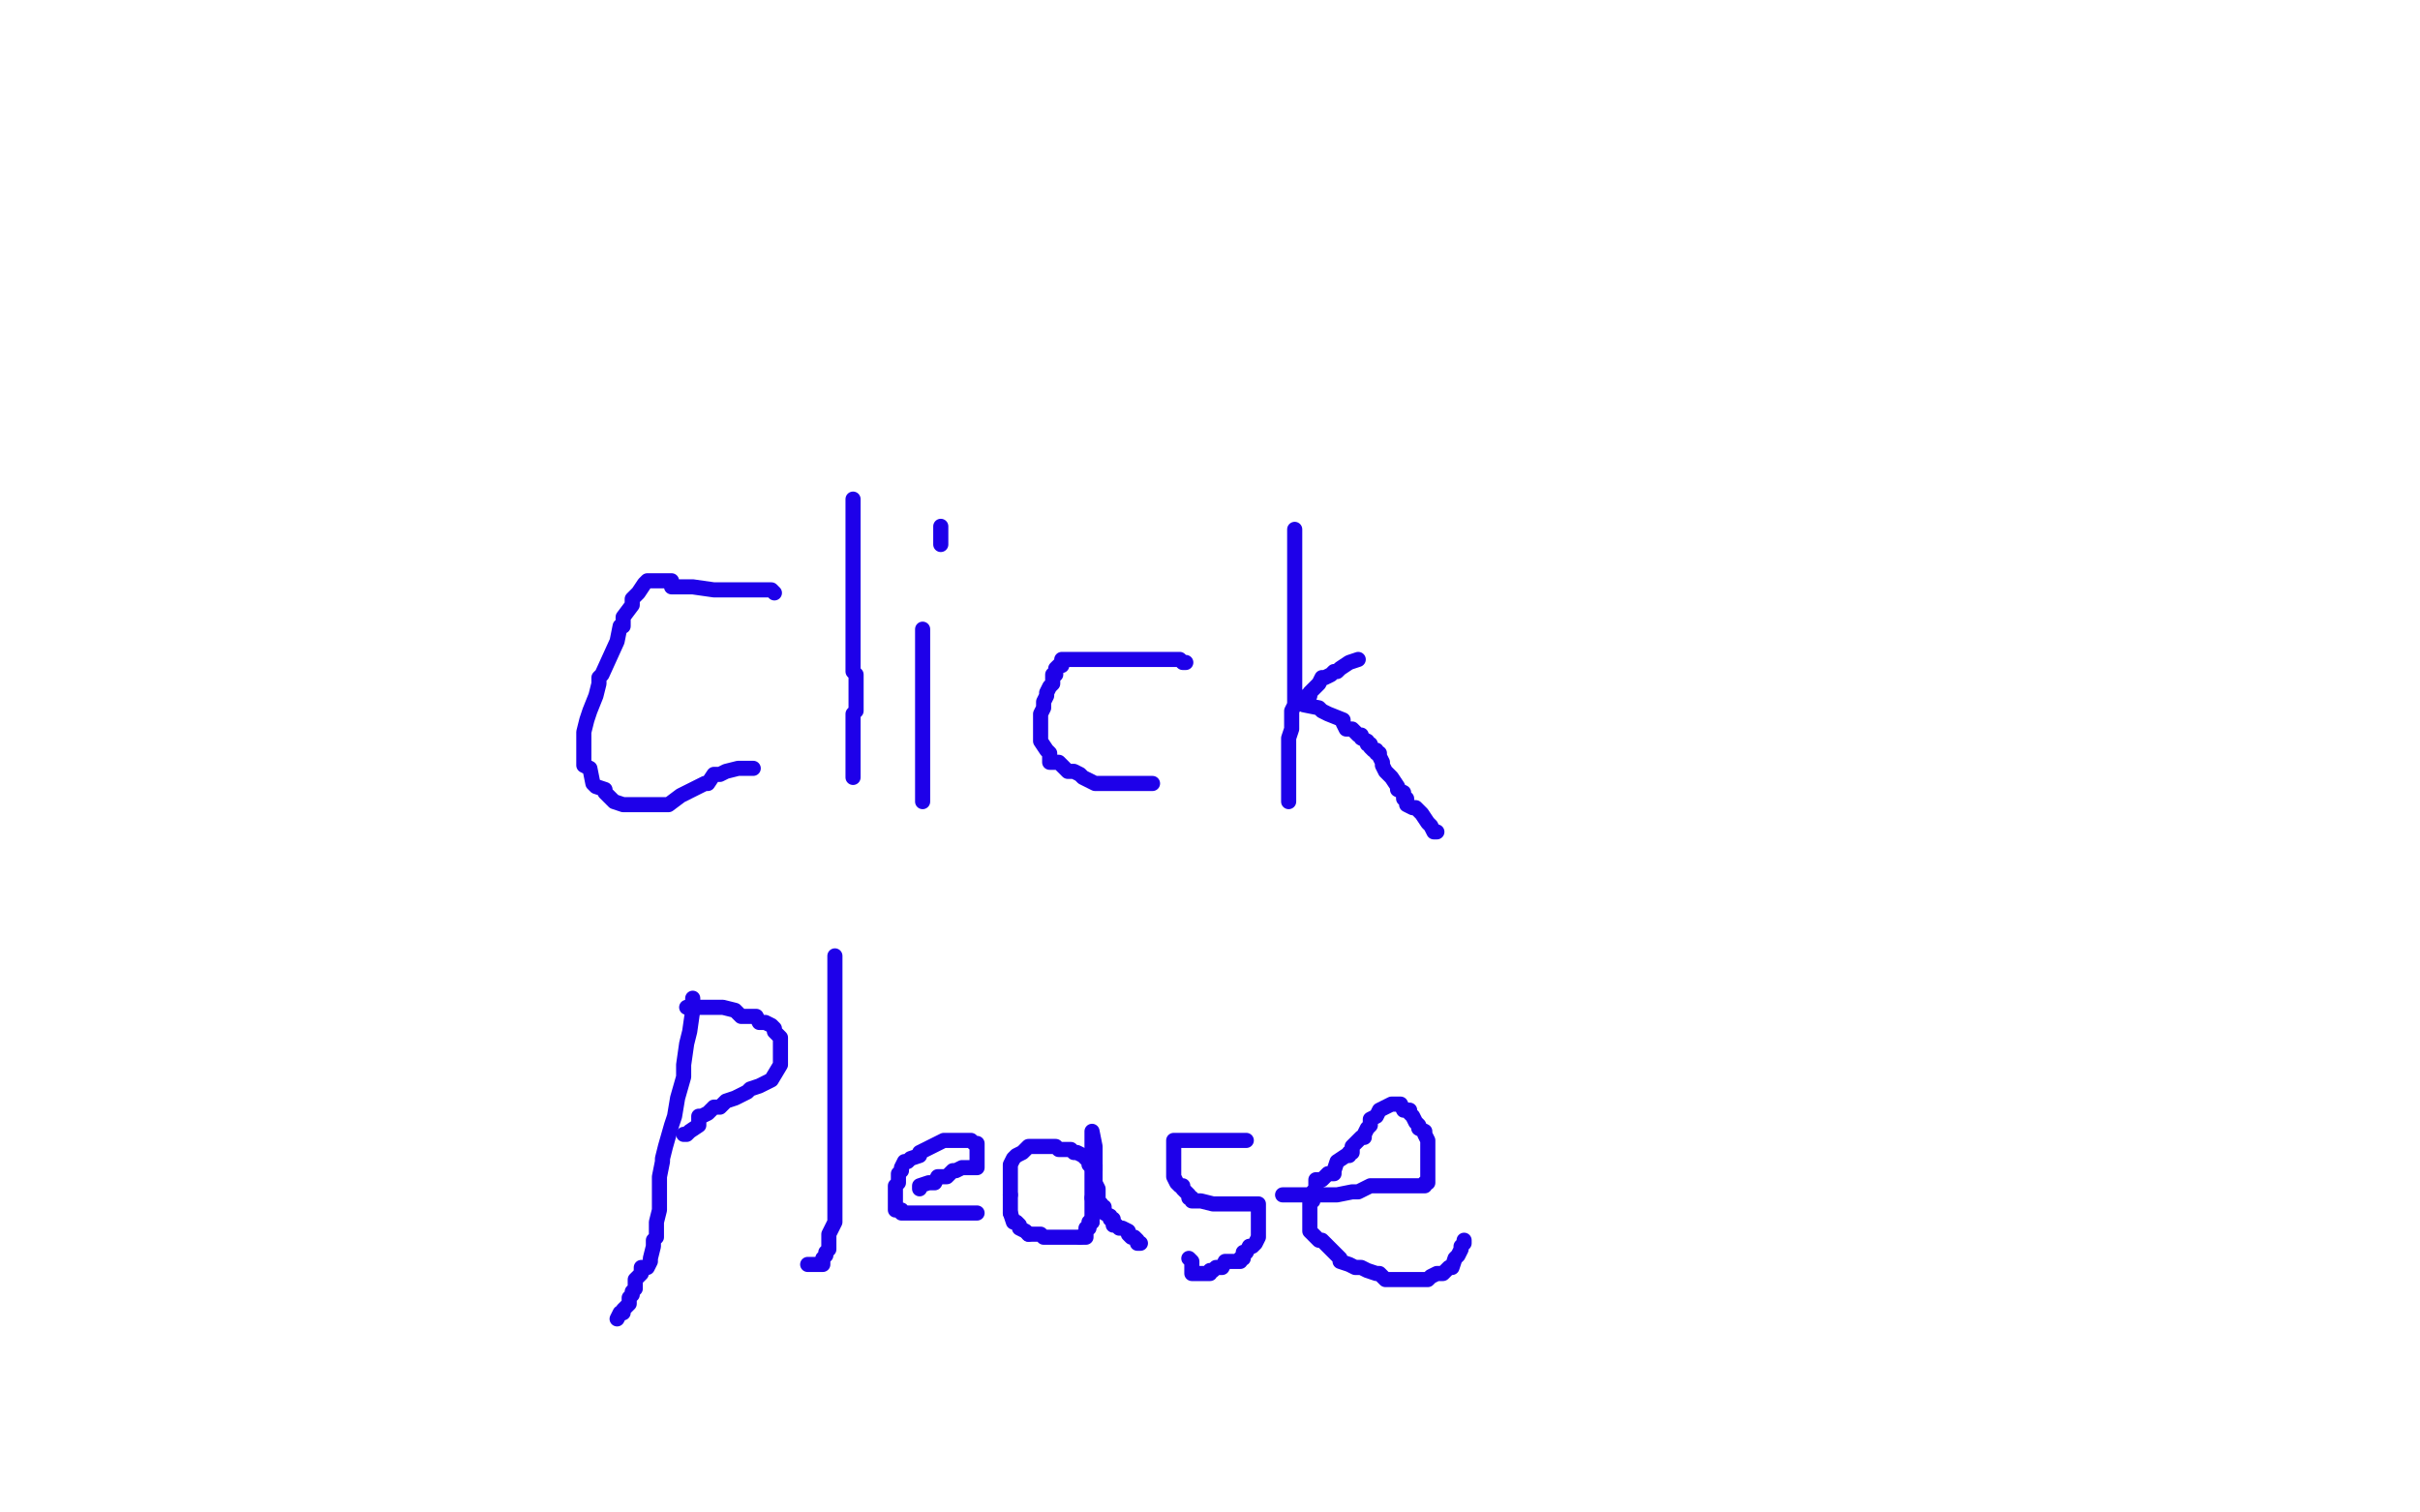 <?xml version="1.0" standalone="no"?>
<!DOCTYPE svg PUBLIC "-//W3C//DTD SVG 1.1//EN"
"http://www.w3.org/Graphics/SVG/1.1/DTD/svg11.dtd">

<svg width="800" height="500" version="1.1" xmlns="http://www.w3.org/2000/svg" xmlns:xlink="http://www.w3.org/1999/xlink" style="stroke-antialiasing: false"><desc>This SVG has been created on https://colorillo.com/</desc><rect x='0' y='0' width='800' height='500' style='fill: rgb(255,255,255); stroke-width:0' /><polyline points="256,196 255,195 255,195 252,195 252,195 249,195 249,195 246,195 246,195 245,195 245,195 241,195 241,195 236,195 229,194 225,194 222,194 222,192 220,192 219,192 218,192 217,192 216,192 214,192 213,193 211,196 209,198 209,200 206,204 206,207 205,207 204,212 199,223 198,224 198,226 197,230 195,235 194,238 193,242 193,243 193,245 193,248 193,249 193,253 195,254 196,259 197,260 200,261 200,262 201,263 203,265 206,266 207,266 209,266 210,266 213,266 216,266 219,266 221,266 225,263 231,260 233,259 234,259 236,256 238,256 240,255 244,254 245,254 246,254 247,254 248,254 249,254" style="fill: none; stroke: #1e00e9; stroke-width: 5; stroke-linejoin: round; stroke-linecap: round; stroke-antialiasing: false; stroke-antialias: 0; opacity: 1.0"/>
<polyline points="282,165 282,167 282,167 282,175 282,175 282,179 282,179 282,183 282,183 282,186 282,186 282,190 282,190 282,194 282,194 282,197 282,199 282,203 282,207 282,211 282,214 282,216 282,218 282,219 282,221 282,222 283,223 283,224 283,226 283,227 283,228 283,231 283,233 283,234 283,235 282,236 282,237 282,238 282,239 282,242 282,245 282,248 282,250 282,251 282,252 282,254 282,255 282,256 282,257" style="fill: none; stroke: #1e00e9; stroke-width: 5; stroke-linejoin: round; stroke-linecap: round; stroke-antialiasing: false; stroke-antialias: 0; opacity: 1.0"/>
<polyline points="305,208 305,212 305,212 305,214 305,214 305,222 305,222 305,226 305,226 305,235 305,235 305,242 305,242 305,248 305,248 305,251 305,253 305,255 305,256 305,259 305,260 305,263 305,264 305,265" style="fill: none; stroke: #1e00e9; stroke-width: 5; stroke-linejoin: round; stroke-linecap: round; stroke-antialiasing: false; stroke-antialias: 0; opacity: 1.0"/>
<polyline points="311,174 311,175 311,175 311,176 311,176 311,177 311,177 311,179 311,179 311,180" style="fill: none; stroke: #1e00e9; stroke-width: 5; stroke-linejoin: round; stroke-linecap: round; stroke-antialiasing: false; stroke-antialias: 0; opacity: 1.0"/>
<polyline points="392,219 391,219 391,219 390,218 390,218 389,218 389,218 386,218 386,218 383,218 383,218 382,218 382,218 378,218 378,218 377,218 375,218 371,218 370,218 368,218 366,218 365,218 364,218 363,218 362,218 360,218 356,218 354,218 353,218 351,218 351,220 350,220 349,221 349,223 348,223 348,226 347,227 346,229 346,230 345,232 345,234 344,236 344,237 344,238 344,240 344,241 344,242 344,245 346,248 347,249 347,252 350,252 353,255 355,255 357,256 358,257 360,258 362,259 364,259 368,259 369,259 370,259 372,259 373,259 375,259 377,259 378,259 379,259 381,259" style="fill: none; stroke: #1e00e9; stroke-width: 5; stroke-linejoin: round; stroke-linecap: round; stroke-antialiasing: false; stroke-antialias: 0; opacity: 1.0"/>
<polyline points="428,175 428,177 428,177 428,189 428,189 428,200 428,200 428,203 428,203 428,210 428,210 428,214 428,214 428,219 428,220 428,224 428,227 428,228 428,233 427,235 427,238 427,241 426,244 426,246 426,247 426,249 426,250 426,251 426,252 426,253 426,254 426,256 426,257 426,259 426,261 426,262 426,263 426,264 426,265" style="fill: none; stroke: #1e00e9; stroke-width: 5; stroke-linejoin: round; stroke-linecap: round; stroke-antialiasing: false; stroke-antialias: 0; opacity: 1.0"/>
<polyline points="449,218 446,219 446,219 443,221 443,221 442,222 442,222 441,222 440,223 438,224 437,224 436,226 434,228 433,229 433,230 432,230 431,231 430,231 429,231 429,232 430,232 431,233 436,234 437,235 439,236 444,238 444,239 445,241 446,241 447,241 448,242 449,243 450,243 450,244 452,245 452,246 453,246 453,247 454,248 455,248 455,249 456,249 456,250 457,252 457,253 458,255 460,257 462,260 462,261 464,262 464,264 465,264 465,265 465,266 467,267 468,267 470,269 472,272 473,273 474,275 475,275" style="fill: none; stroke: #1e00e9; stroke-width: 5; stroke-linejoin: round; stroke-linecap: round; stroke-antialiasing: false; stroke-antialias: 0; opacity: 1.0"/>
<polyline points="229,330 229,334 229,334 228,341 228,341 227,345 227,345 226,352 226,352 226,356 226,356 224,363 224,363 223,369 222,372 220,379 219,383 219,384 218,389 218,393 218,395 218,398 218,400 217,404 217,405 217,406 217,408 217,409 216,410 216,411 216,412 215,416 215,417 214,419 213,419 212,419 212,420 212,421 210,423 210,425 210,426 209,427 209,428 208,429 208,431 206,433 206,434 205,434 204,436" style="fill: none; stroke: #1e00e9; stroke-width: 5; stroke-linejoin: round; stroke-linecap: round; stroke-antialiasing: false; stroke-antialias: 0; opacity: 1.0"/>
<polyline points="227,333 229,333 229,333 230,333 230,333 232,333 232,333 233,333 233,333 236,333 236,333 237,333 237,333 239,333 243,334 244,335 245,336 247,336 249,336 250,336 251,338 252,338 253,338 255,339 256,340 256,341 257,342 258,343 258,344 258,345 258,347 258,348 258,351 258,352 255,357 251,359 248,360 247,361 243,363 240,364 239,365 238,366 236,366 234,368 232,369 231,369 231,372 228,374 227,375 226,375" style="fill: none; stroke: #1e00e9; stroke-width: 5; stroke-linejoin: round; stroke-linecap: round; stroke-antialiasing: false; stroke-antialias: 0; opacity: 1.0"/>
<polyline points="276,316 276,325 276,325 276,333 276,333 276,336 276,336 276,340 276,340 276,344 276,344 276,350 276,350 276,351 276,351 276,354 276,357 276,360 276,364 276,366 276,369 276,372 276,375 276,376 276,378 276,379 276,380 276,381 276,383 276,384 276,386 276,387 276,388 276,393 276,396 276,398 276,399 276,400 276,401 276,402 276,403 276,404 275,406 274,408 274,413 273,414 273,415 272,416 272,418 267,418" style="fill: none; stroke: #1e00e9; stroke-width: 5; stroke-linejoin: round; stroke-linecap: round; stroke-antialiasing: false; stroke-antialias: 0; opacity: 1.0"/>
<polyline points="304,393 304,392 307,391 309,391 310,389 312,389 313,389 315,387 316,387 318,386 319,386 320,386 322,386 323,386 323,385 323,383 323,382 323,381 323,380 323,379 323,378 322,378 321,377 319,377 317,377 315,377 314,377 312,377 310,378 308,379 304,381 304,382 301,383 300,384 299,384 298,386 298,387 297,388 297,391 296,392 296,394 296,395 296,396 296,398 296,400 298,400 298,401 303,401 305,401 306,401 309,401 310,401 312,401 313,401 316,401 317,401 318,401 320,401 322,401 323,401" style="fill: none; stroke: #1e00e9; stroke-width: 5; stroke-linejoin: round; stroke-linecap: round; stroke-antialiasing: false; stroke-antialias: 0; opacity: 1.0"/>
<polyline points="362,387 362,386 362,386 362,385 362,385 361,385 361,385 360,385 360,385 360,384 360,384 359,383 358,382 356,381 355,381 354,380 353,380 352,380 350,380 349,379 347,379 345,379 342,379 340,379 338,381 336,382 335,383 334,385 334,387 334,388 334,389 334,390 334,391 334,393 334,395" style="fill: none; stroke: #1e00e9; stroke-width: 5; stroke-linejoin: round; stroke-linecap: round; stroke-antialiasing: false; stroke-antialias: 0; opacity: 1.0"/>
<polyline points="334,395 334,396 334,397 334,398 334,399 334,400 334,401" style="fill: none; stroke: #1e00e9; stroke-width: 5; stroke-linejoin: round; stroke-linecap: round; stroke-antialiasing: false; stroke-antialias: 0; opacity: 1.0"/>
<polyline points="334,401 335,404 336,404 337,405 337,406 339,407 340,408" style="fill: none; stroke: #1e00e9; stroke-width: 5; stroke-linejoin: round; stroke-linecap: round; stroke-antialiasing: false; stroke-antialias: 0; opacity: 1.0"/>
<polyline points="340,408 344,408 345,409 348,409 351,409 353,409 354,409 355,409 356,409 357,409" style="fill: none; stroke: #1e00e9; stroke-width: 5; stroke-linejoin: round; stroke-linecap: round; stroke-antialiasing: false; stroke-antialias: 0; opacity: 1.0"/>
<polyline points="357,409 359,409 359,406 360,406 360,404 361,404" style="fill: none; stroke: #1e00e9; stroke-width: 5; stroke-linejoin: round; stroke-linecap: round; stroke-antialiasing: false; stroke-antialias: 0; opacity: 1.0"/>
<polyline points="361,404 361,403 361,402 361,401 361,400 361,398 361,396" style="fill: none; stroke: #1e00e9; stroke-width: 5; stroke-linejoin: round; stroke-linecap: round; stroke-antialiasing: false; stroke-antialias: 0; opacity: 1.0"/>
<polyline points="361,396 361,395 361,393 361,391 361,389 361,386" style="fill: none; stroke: #1e00e9; stroke-width: 5; stroke-linejoin: round; stroke-linecap: round; stroke-antialiasing: false; stroke-antialias: 0; opacity: 1.0"/>
<polyline points="361,386 361,385 361,383 361,382 361,381 361,380 361,379 361,378 361,377 361,375 361,374 362,379 362,382 362,385 362,388 362,390 362,391 363,393 363,394 363,396 363,397 364,398 364,399 365,399 365,400 365,401 367,402 367,403 368,403 368,404 368,405 369,405 370,406 371,406 373,407 373,408 374,409 375,409 376,410 376,411 377,411" style="fill: none; stroke: #1e00e9; stroke-width: 5; stroke-linejoin: round; stroke-linecap: round; stroke-antialiasing: false; stroke-antialias: 0; opacity: 1.0"/>
<polyline points="412,377 410,377 410,377 407,377 407,377 405,377 405,377 402,377 402,377 399,377 399,377 397,377 397,377 396,377 394,377 393,377 392,377 391,377 390,377 389,377 388,377 388,378 388,380 388,381 388,383 388,384 388,386 388,387 388,389 389,391 390,392 391,392 391,393 392,394 393,395 393,396 394,396 394,397 396,397 397,397 401,398 404,398 407,398 409,398 411,398 413,398 415,398 416,398 416,400 416,402 416,403 416,406 416,407 416,409 415,411 414,412 413,412 412,414 411,414 411,416 410,416 410,417 409,417 408,417 406,417 405,417 404,419 403,419 402,419 401,420 400,420 400,421 399,421 398,421 397,421 396,421 395,421 394,421 394,420 394,419 394,417 393,416" style="fill: none; stroke: #1e00e9; stroke-width: 5; stroke-linejoin: round; stroke-linecap: round; stroke-antialiasing: false; stroke-antialias: 0; opacity: 1.0"/>
<polyline points="424,395 427,395 427,395 436,395 436,395 442,395 442,395 447,394 447,394 449,394 449,394 451,393 451,393 453,392 454,392 457,392 458,392 460,392 461,392 463,392 464,392 465,392 467,392 470,392 471,392 471,391 472,391 472,390 472,387 472,382 472,377 471,375 471,374 469,373 469,372 468,371 467,369 466,368 466,367 465,367 464,367 463,365 462,365 461,365 460,365 458,366 456,367 455,369 453,370 453,372 452,373 451,375 451,376 450,376 448,378 447,379 447,381 446,381 446,382 445,382 442,384 441,387 441,388 440,388 439,388 438,389 437,390 436,390 435,390 435,391 435,392 435,393 434,394 434,395 434,397 433,397 433,398 433,399 433,400 433,402 433,403 433,406 433,407 434,408 436,410 437,410 439,412 442,415 443,416 443,417 446,418 448,419 450,419 452,420 455,421 456,421 458,423 460,423 461,423 462,423 463,423 466,423 467,423 469,423 472,423 473,422 475,421 477,421 478,420 479,419 480,419 481,416 482,415 483,413 483,412 484,411 484,410" style="fill: none; stroke: #1e00e9; stroke-width: 5; stroke-linejoin: round; stroke-linecap: round; stroke-antialiasing: false; stroke-antialias: 0; opacity: 1.0"/>
</svg>

